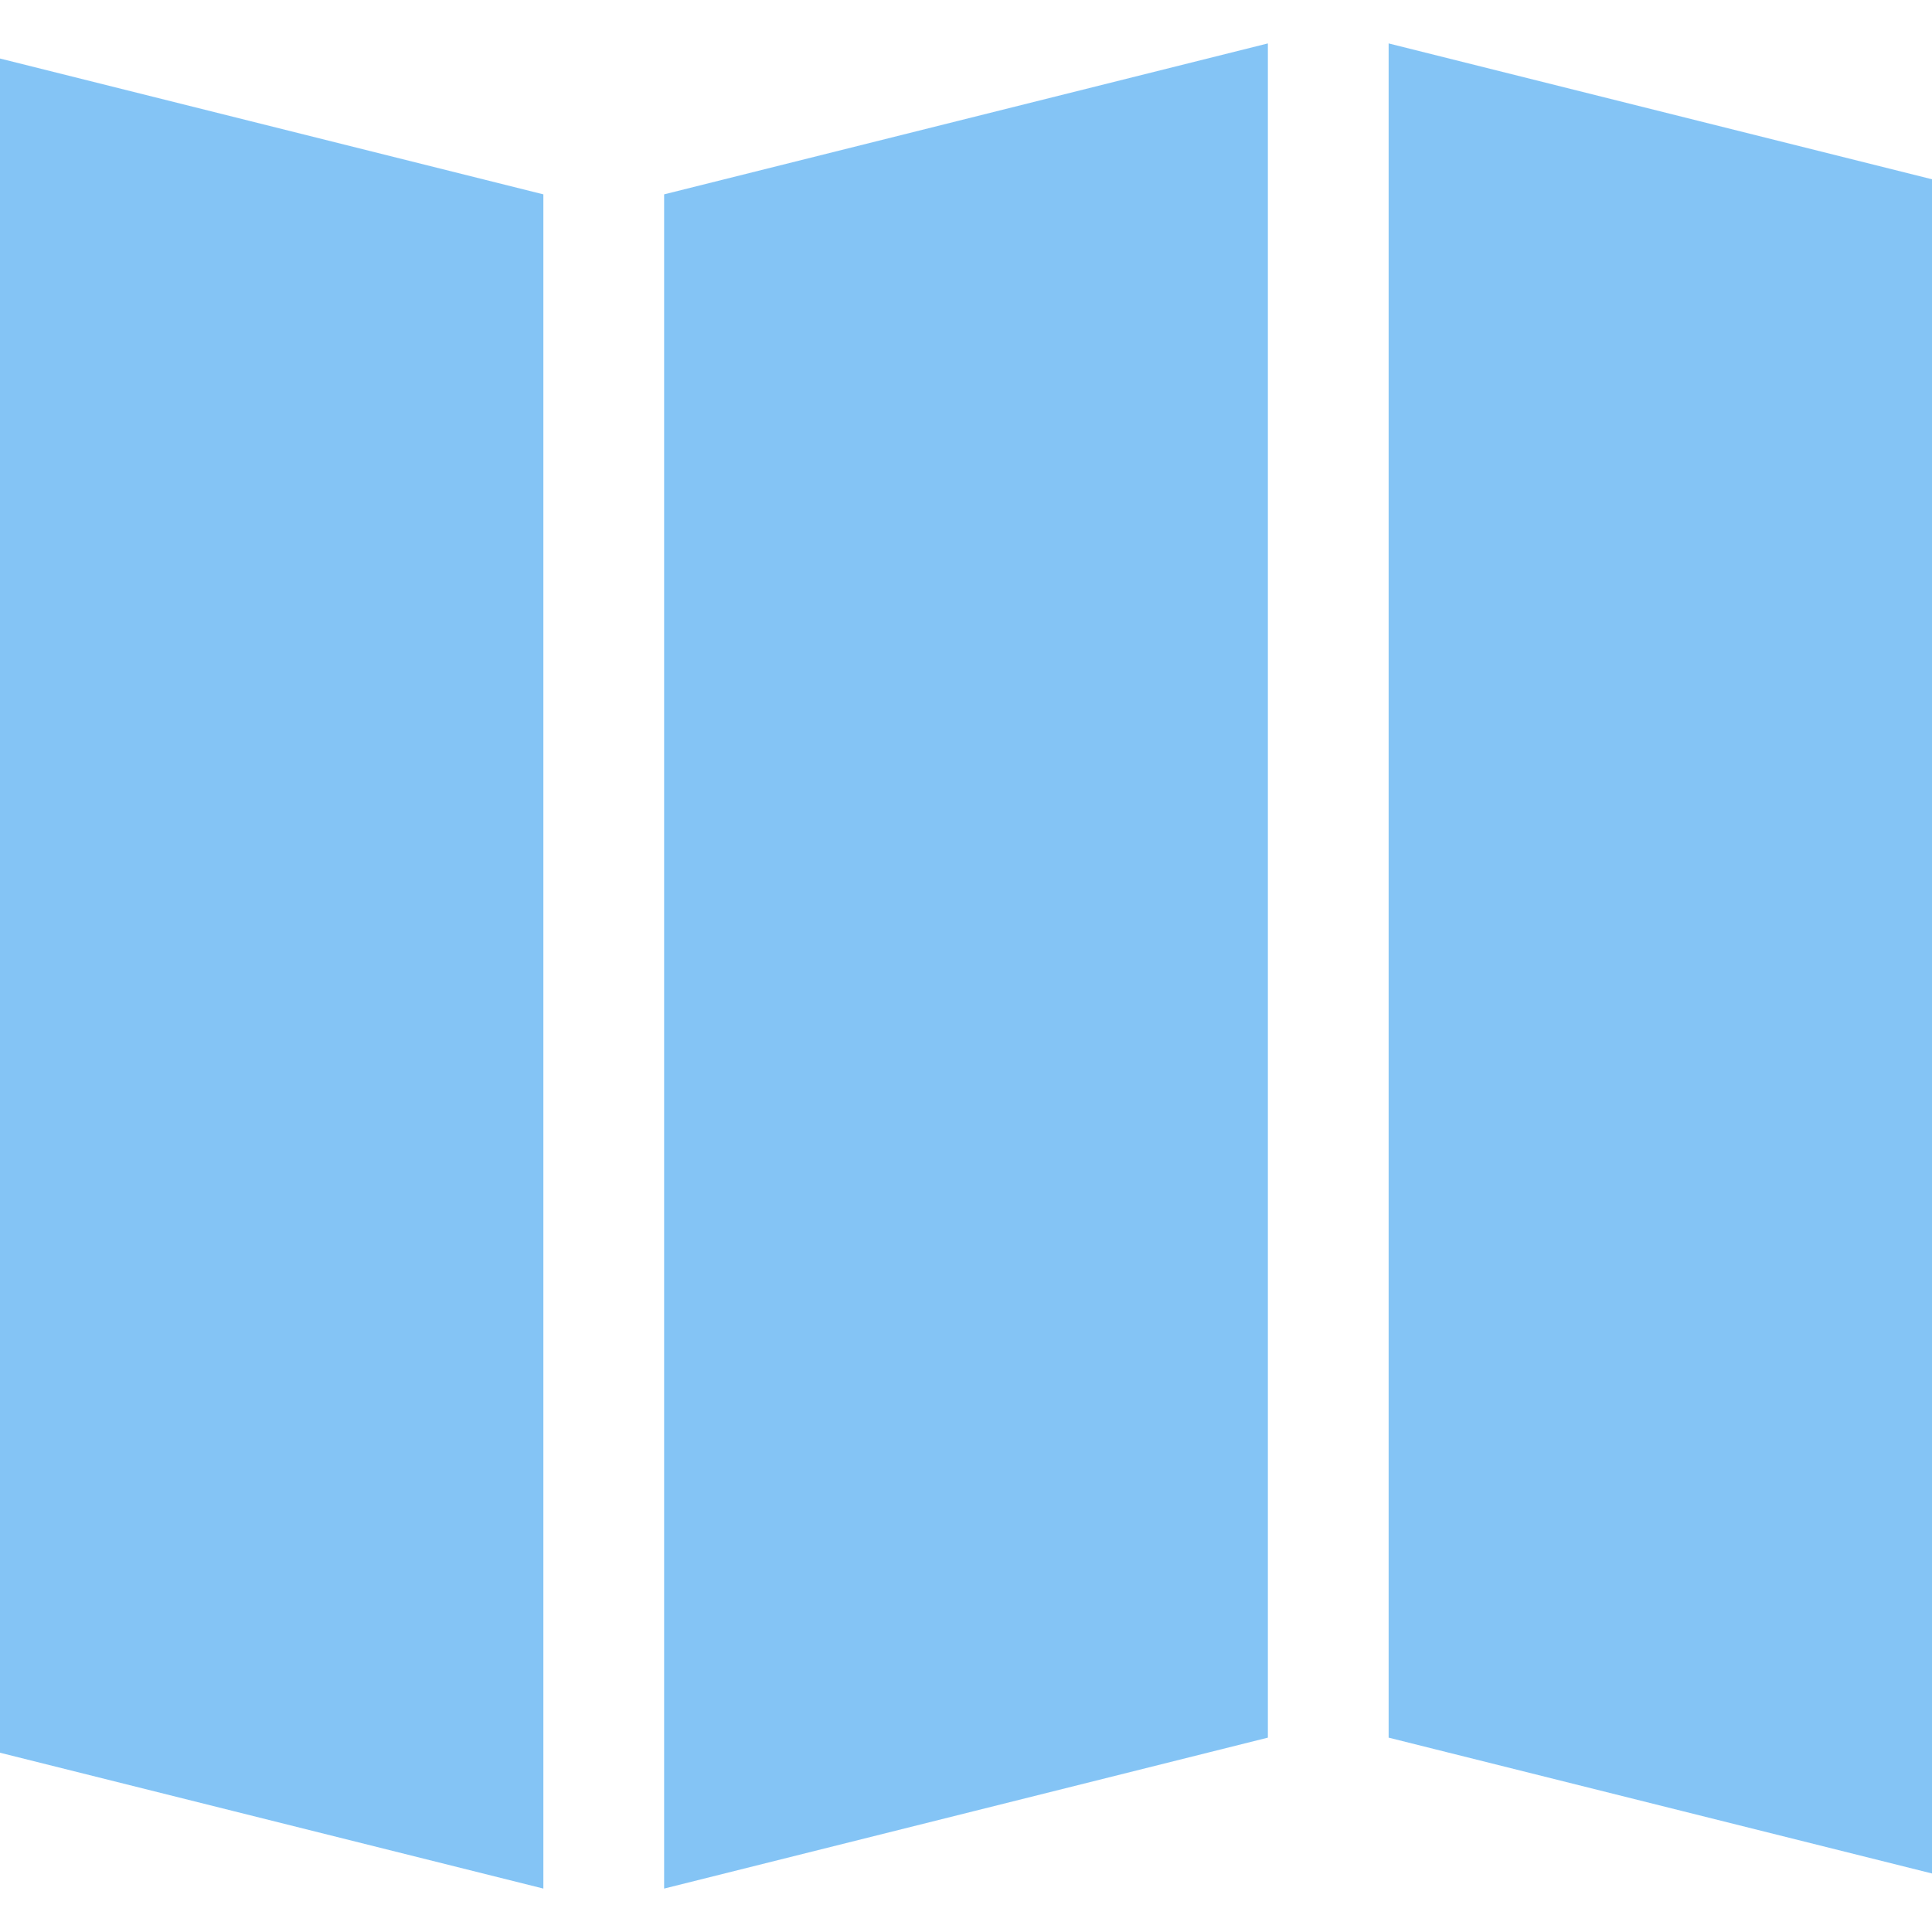 <?xml version="1.0" encoding="UTF-8"?> <svg xmlns="http://www.w3.org/2000/svg" width="800px" height="800px" viewBox="0 0 16 16" fill="none" stroke="#84c4f5"><g id="SVGRepo_bgCarrier" stroke-width="0"></g><g id="SVGRepo_tracerCarrier" stroke-linecap="round" stroke-linejoin="round"></g><g id="SVGRepo_iconCarrier"><path d="M4 2L0 1V14L4 15V2Z" fill="#84c4f5"></path><path d="M16 2L12 1V14L16 15V2Z" fill="#84c4f5"></path><path d="M10 1L6 2V15L10 14V1Z" fill="#84c4f5"></path></g></svg> 